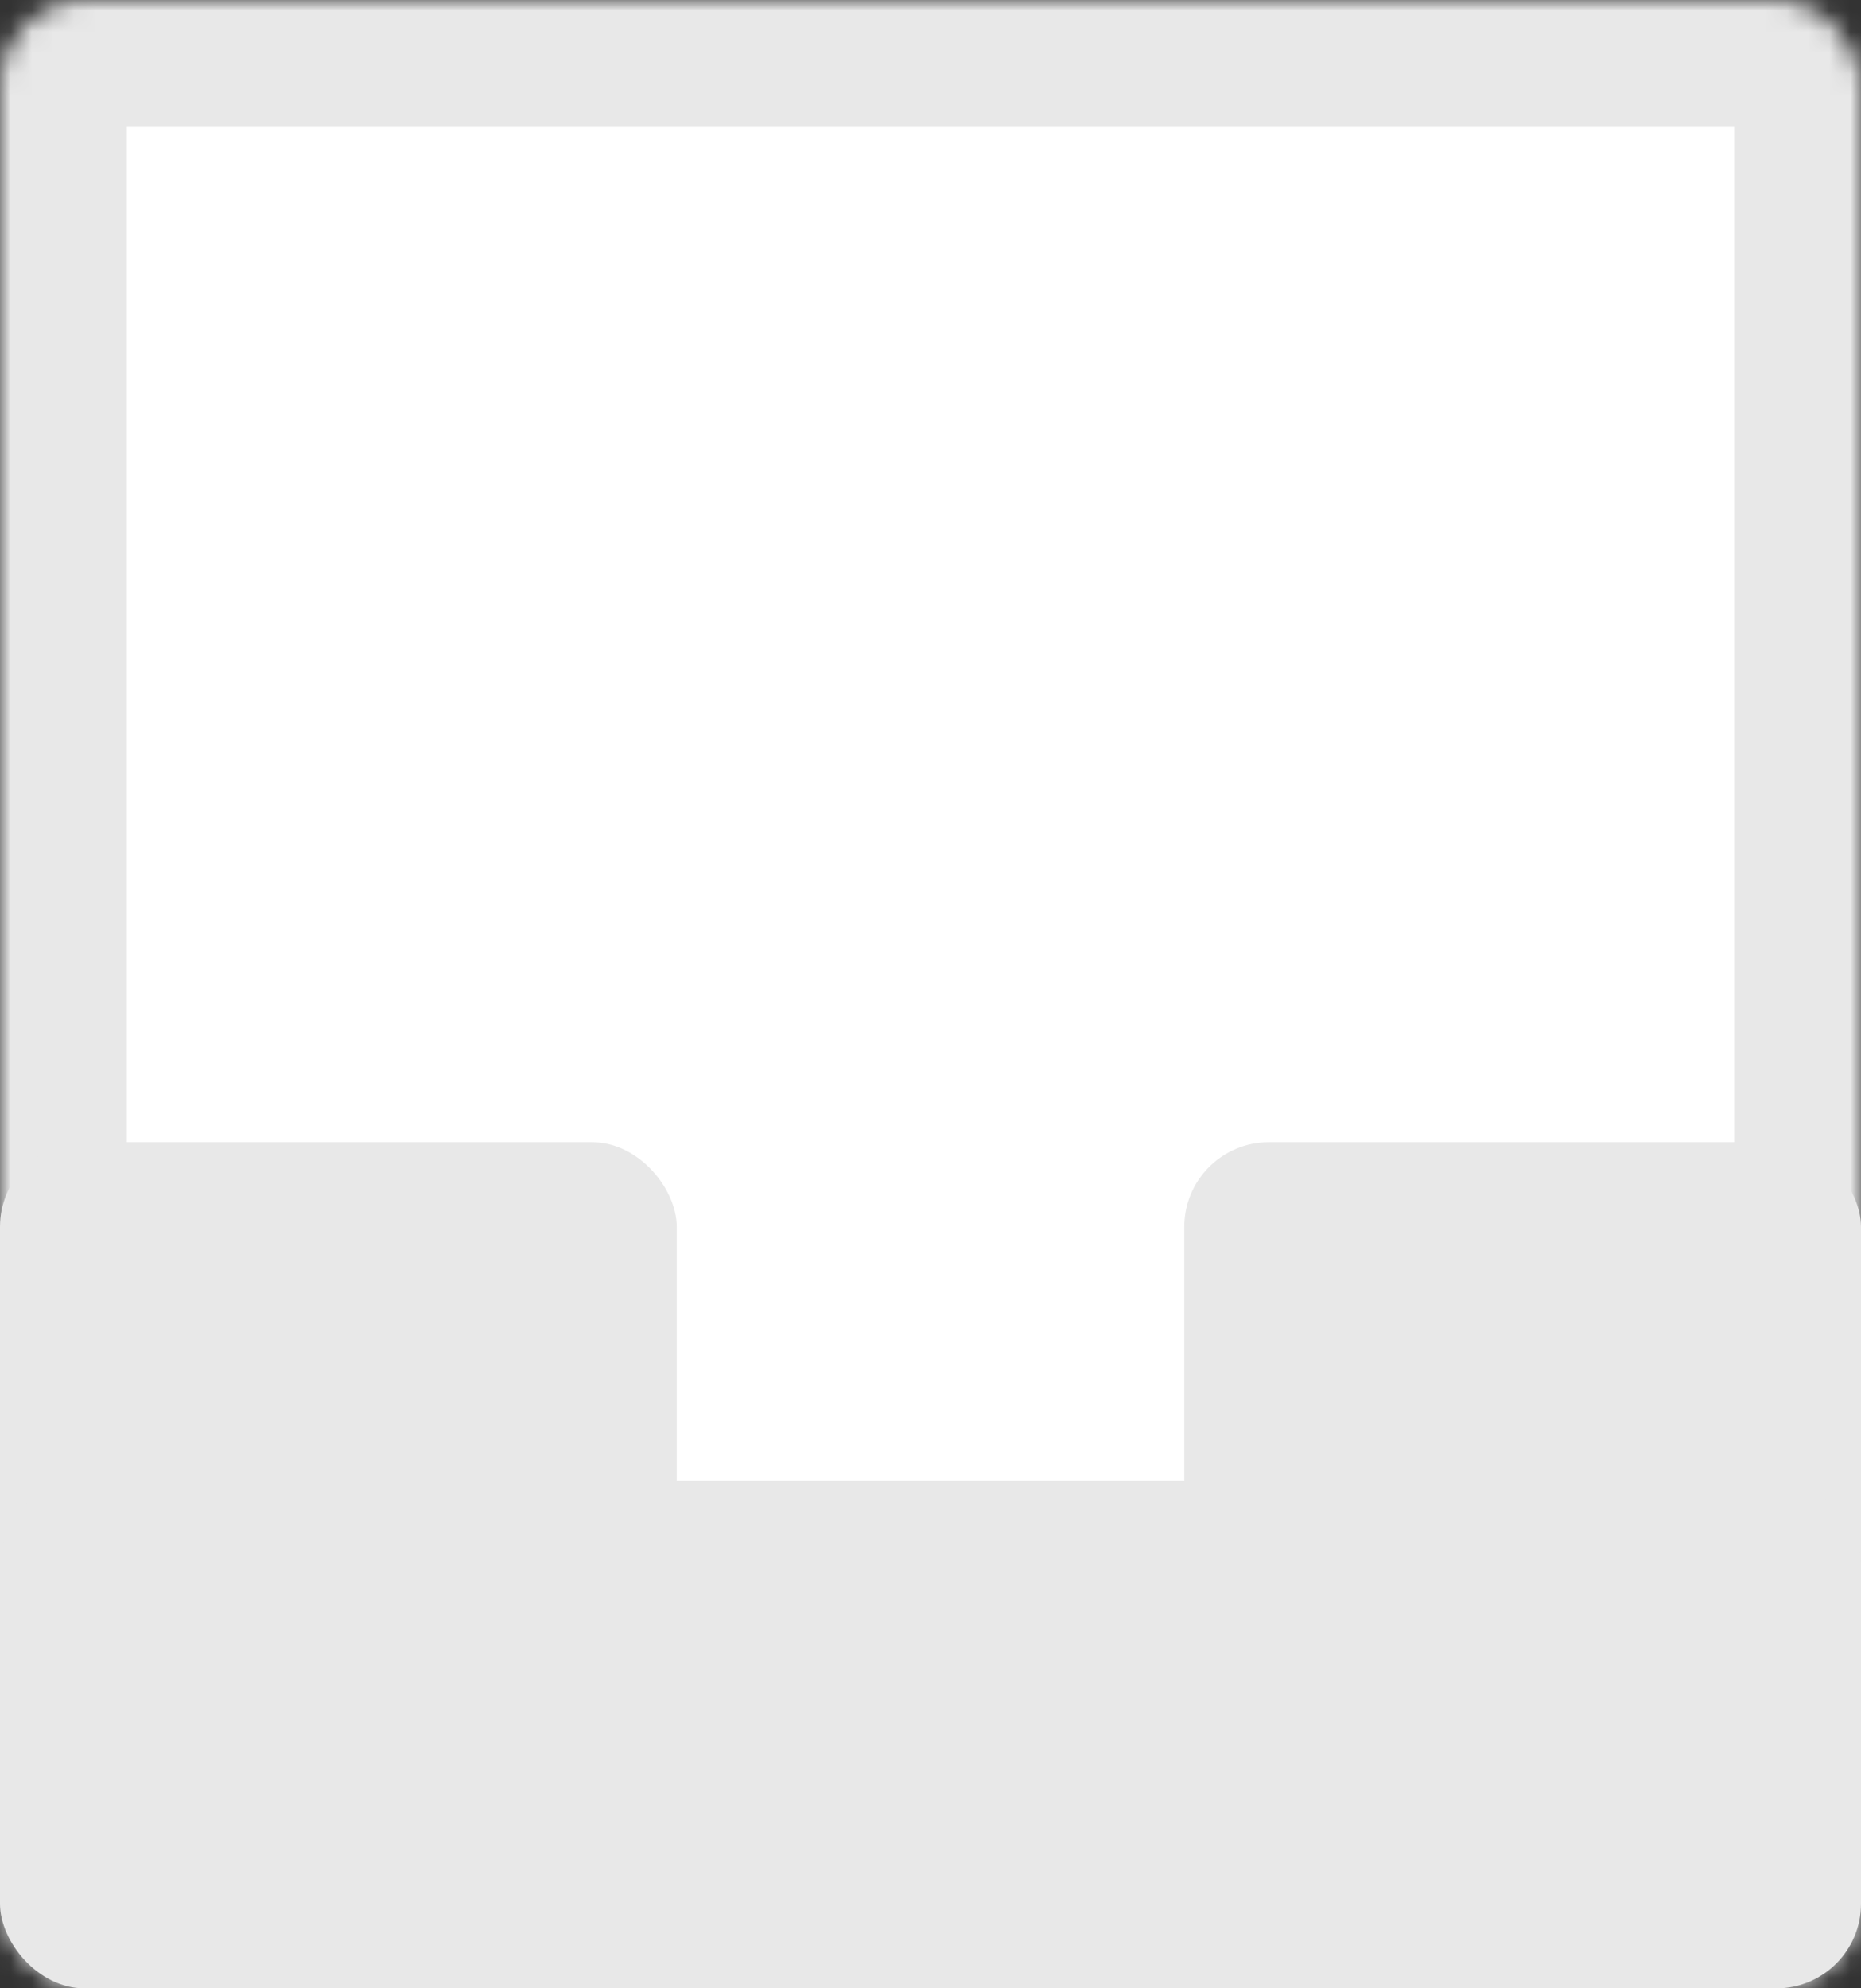 <?xml version="1.0" encoding="UTF-8"?> <svg xmlns="http://www.w3.org/2000/svg" width="88" height="94" viewBox="0 0 88 94" fill="none"><rect x="0" y="0" width="88" height="94" fill="#333333" stroke="none"/><mask id="path-1-inside-1_2310_809" fill="white"><rect width="88" height="94" rx="4"></rect></mask><rect width="88" height="94" rx="4" fill="white" stroke="#E8E8E8" stroke-width="12" mask="url(#path-1-inside-1_2310_809)"></rect><rect y="54" width="32" height="24" rx="4" fill="#E8E8E8"></rect><rect x="56" y="54" width="32" height="24" rx="4" fill="#E8E8E8"></rect><rect y="70" width="88" height="24" rx="4" fill="#E8E8E8"></rect></svg> 